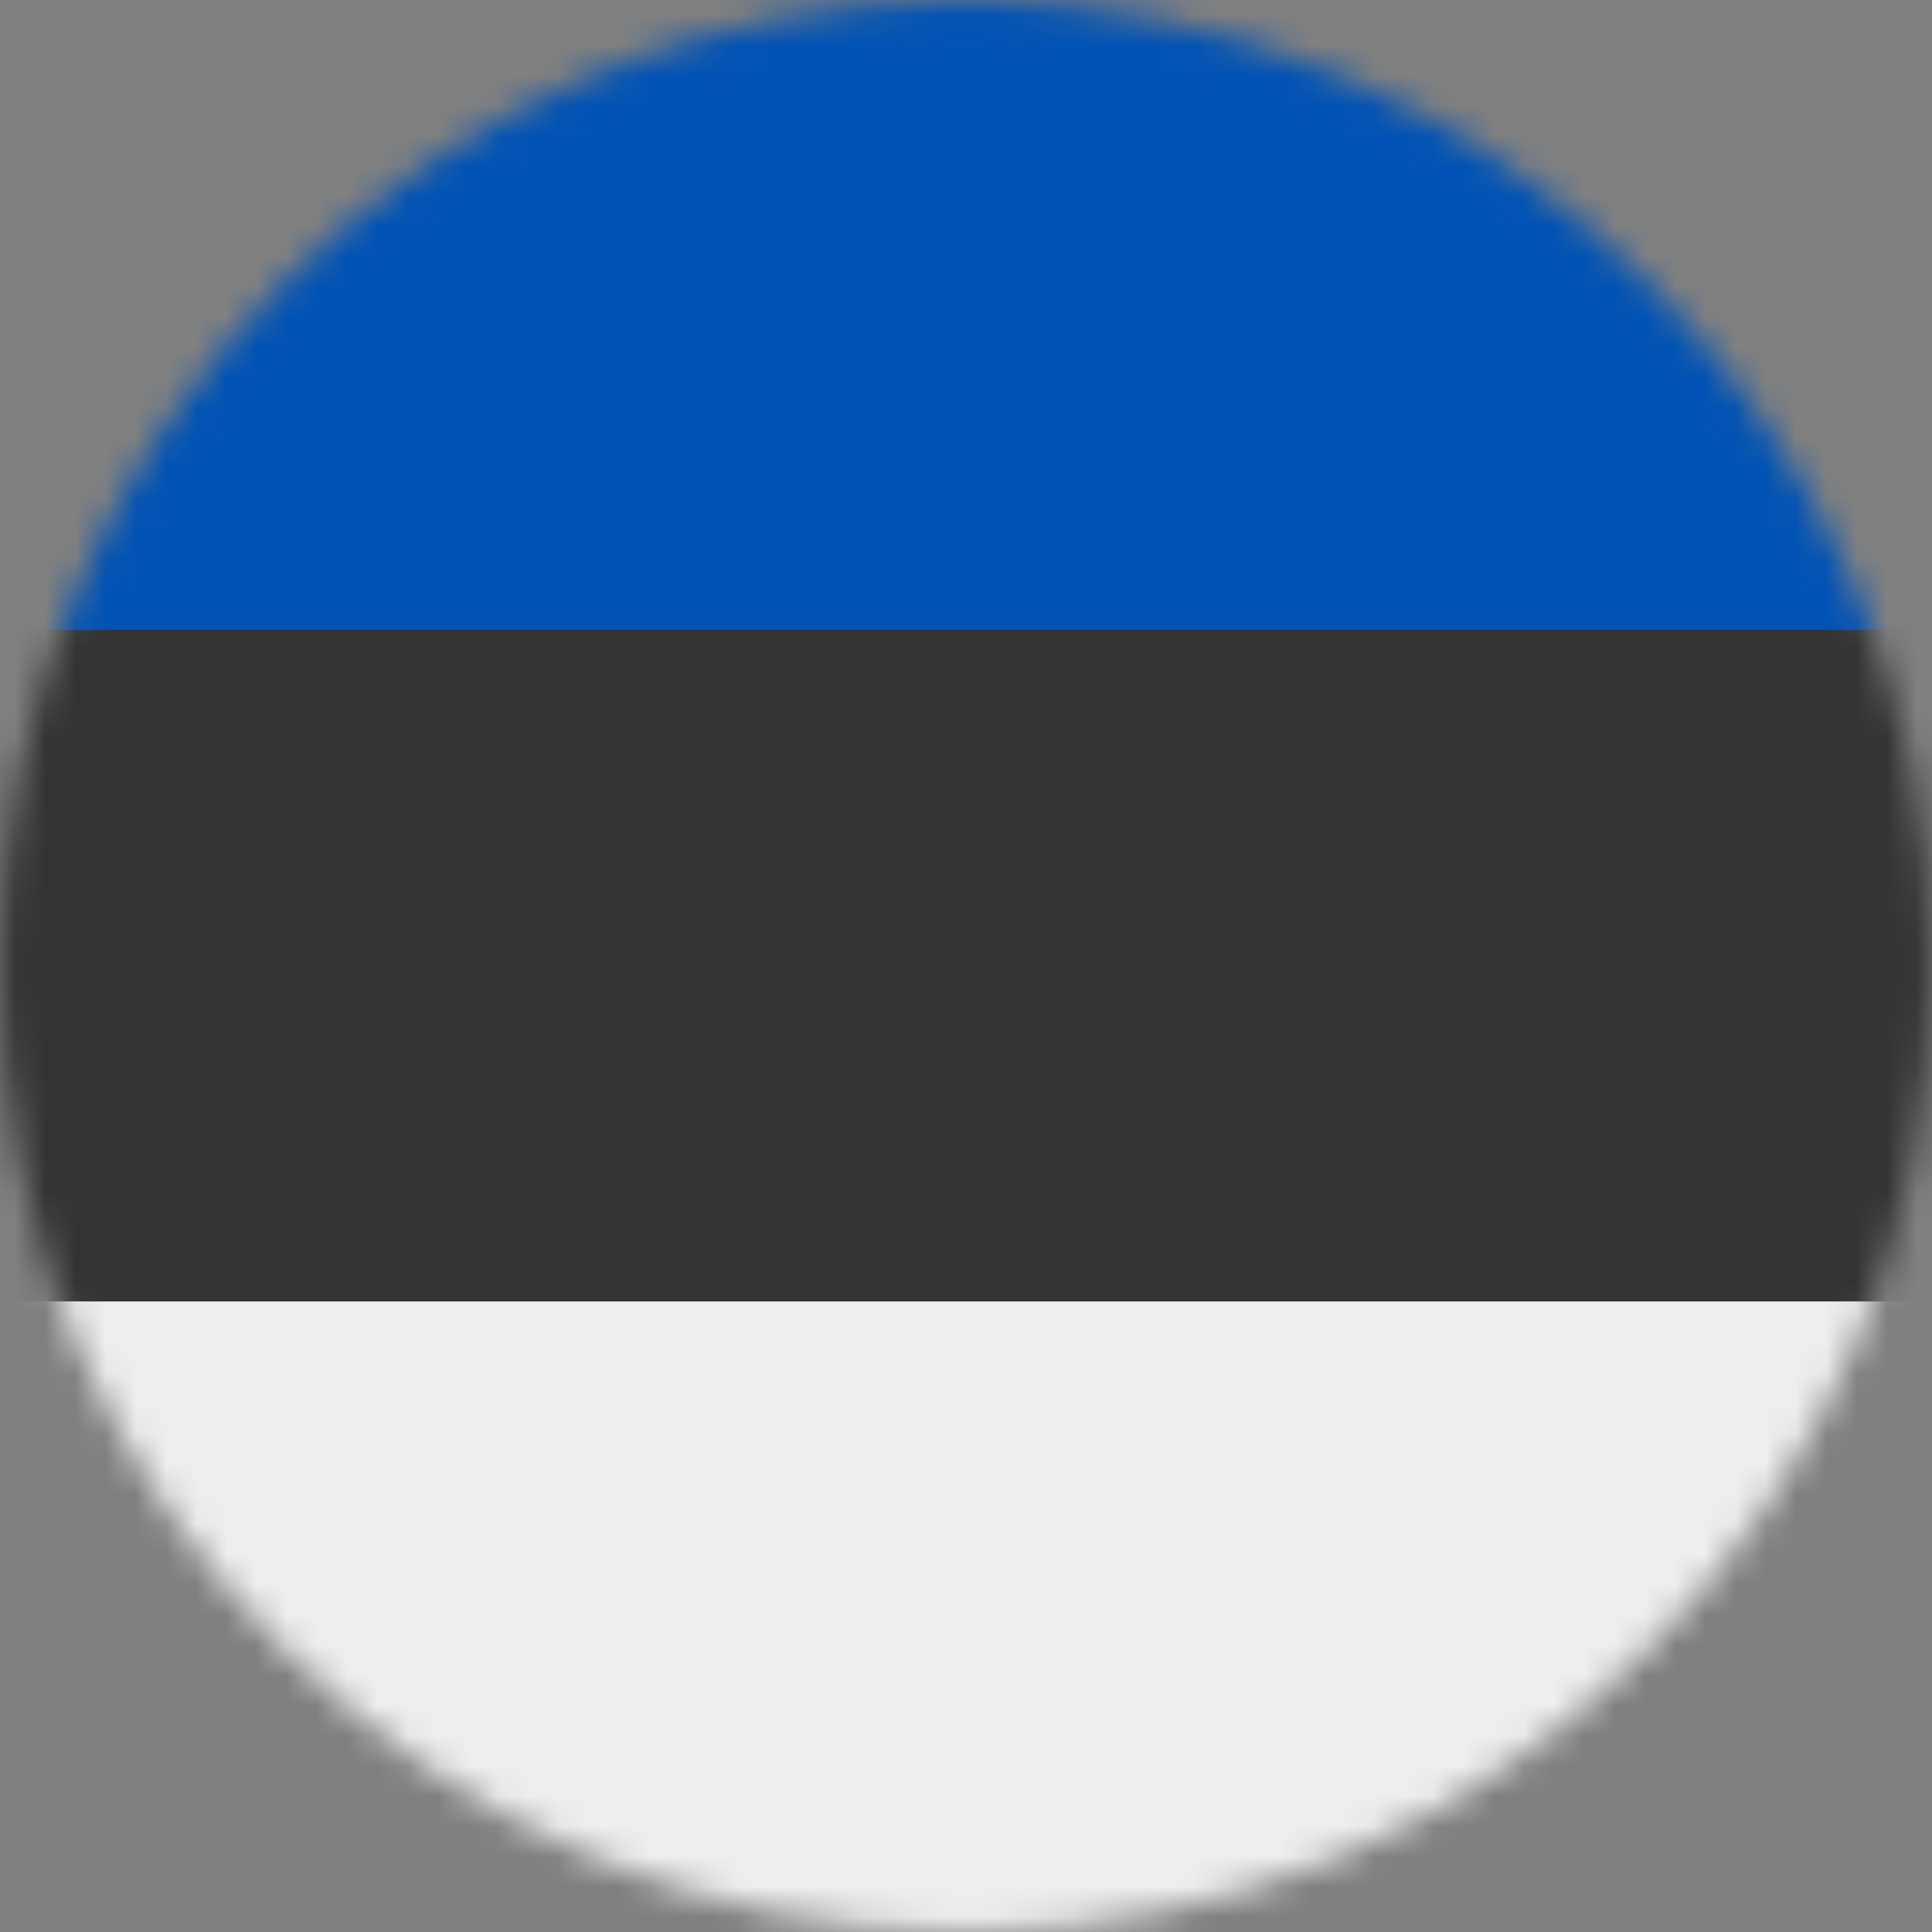 <svg width="64" height="64" viewBox="0 0 64 64" fill="none" xmlns="http://www.w3.org/2000/svg">
<rect x="0" y="0" width="64" height="64" fill="#808080" stroke="none"/>
<g clip-path="url(#clip0_224_126)">
<mask id="mask0_224_126" style="mask-type:luminance" maskUnits="userSpaceOnUse" x="0" y="0" width="64" height="64">
<path d="M32 64C49.673 64 64 49.673 64 32C64 14.327 49.673 0 32 0C14.327 0 0 14.327 0 32C0 49.673 14.327 64 32 64Z" fill="white"/>
</mask>
<g mask="url(#mask0_224_126)">
<path d="M0 20.875L31.825 16.3L64 20.863V43.112L32.175 47.663L0 43.112V20.875Z" fill="#333333"/>
<path d="M0 0H64V20.863H0V0Z" fill="#0052B4"/>
<path d="M0 43.112H64V64H0V43.112Z" fill="#EEEEEE"/>
</g>
</g>
<defs>
<clipPath id="clip0_224_126">
<rect width="64" height="64" fill="white"/>
</clipPath>
</defs>
</svg>
